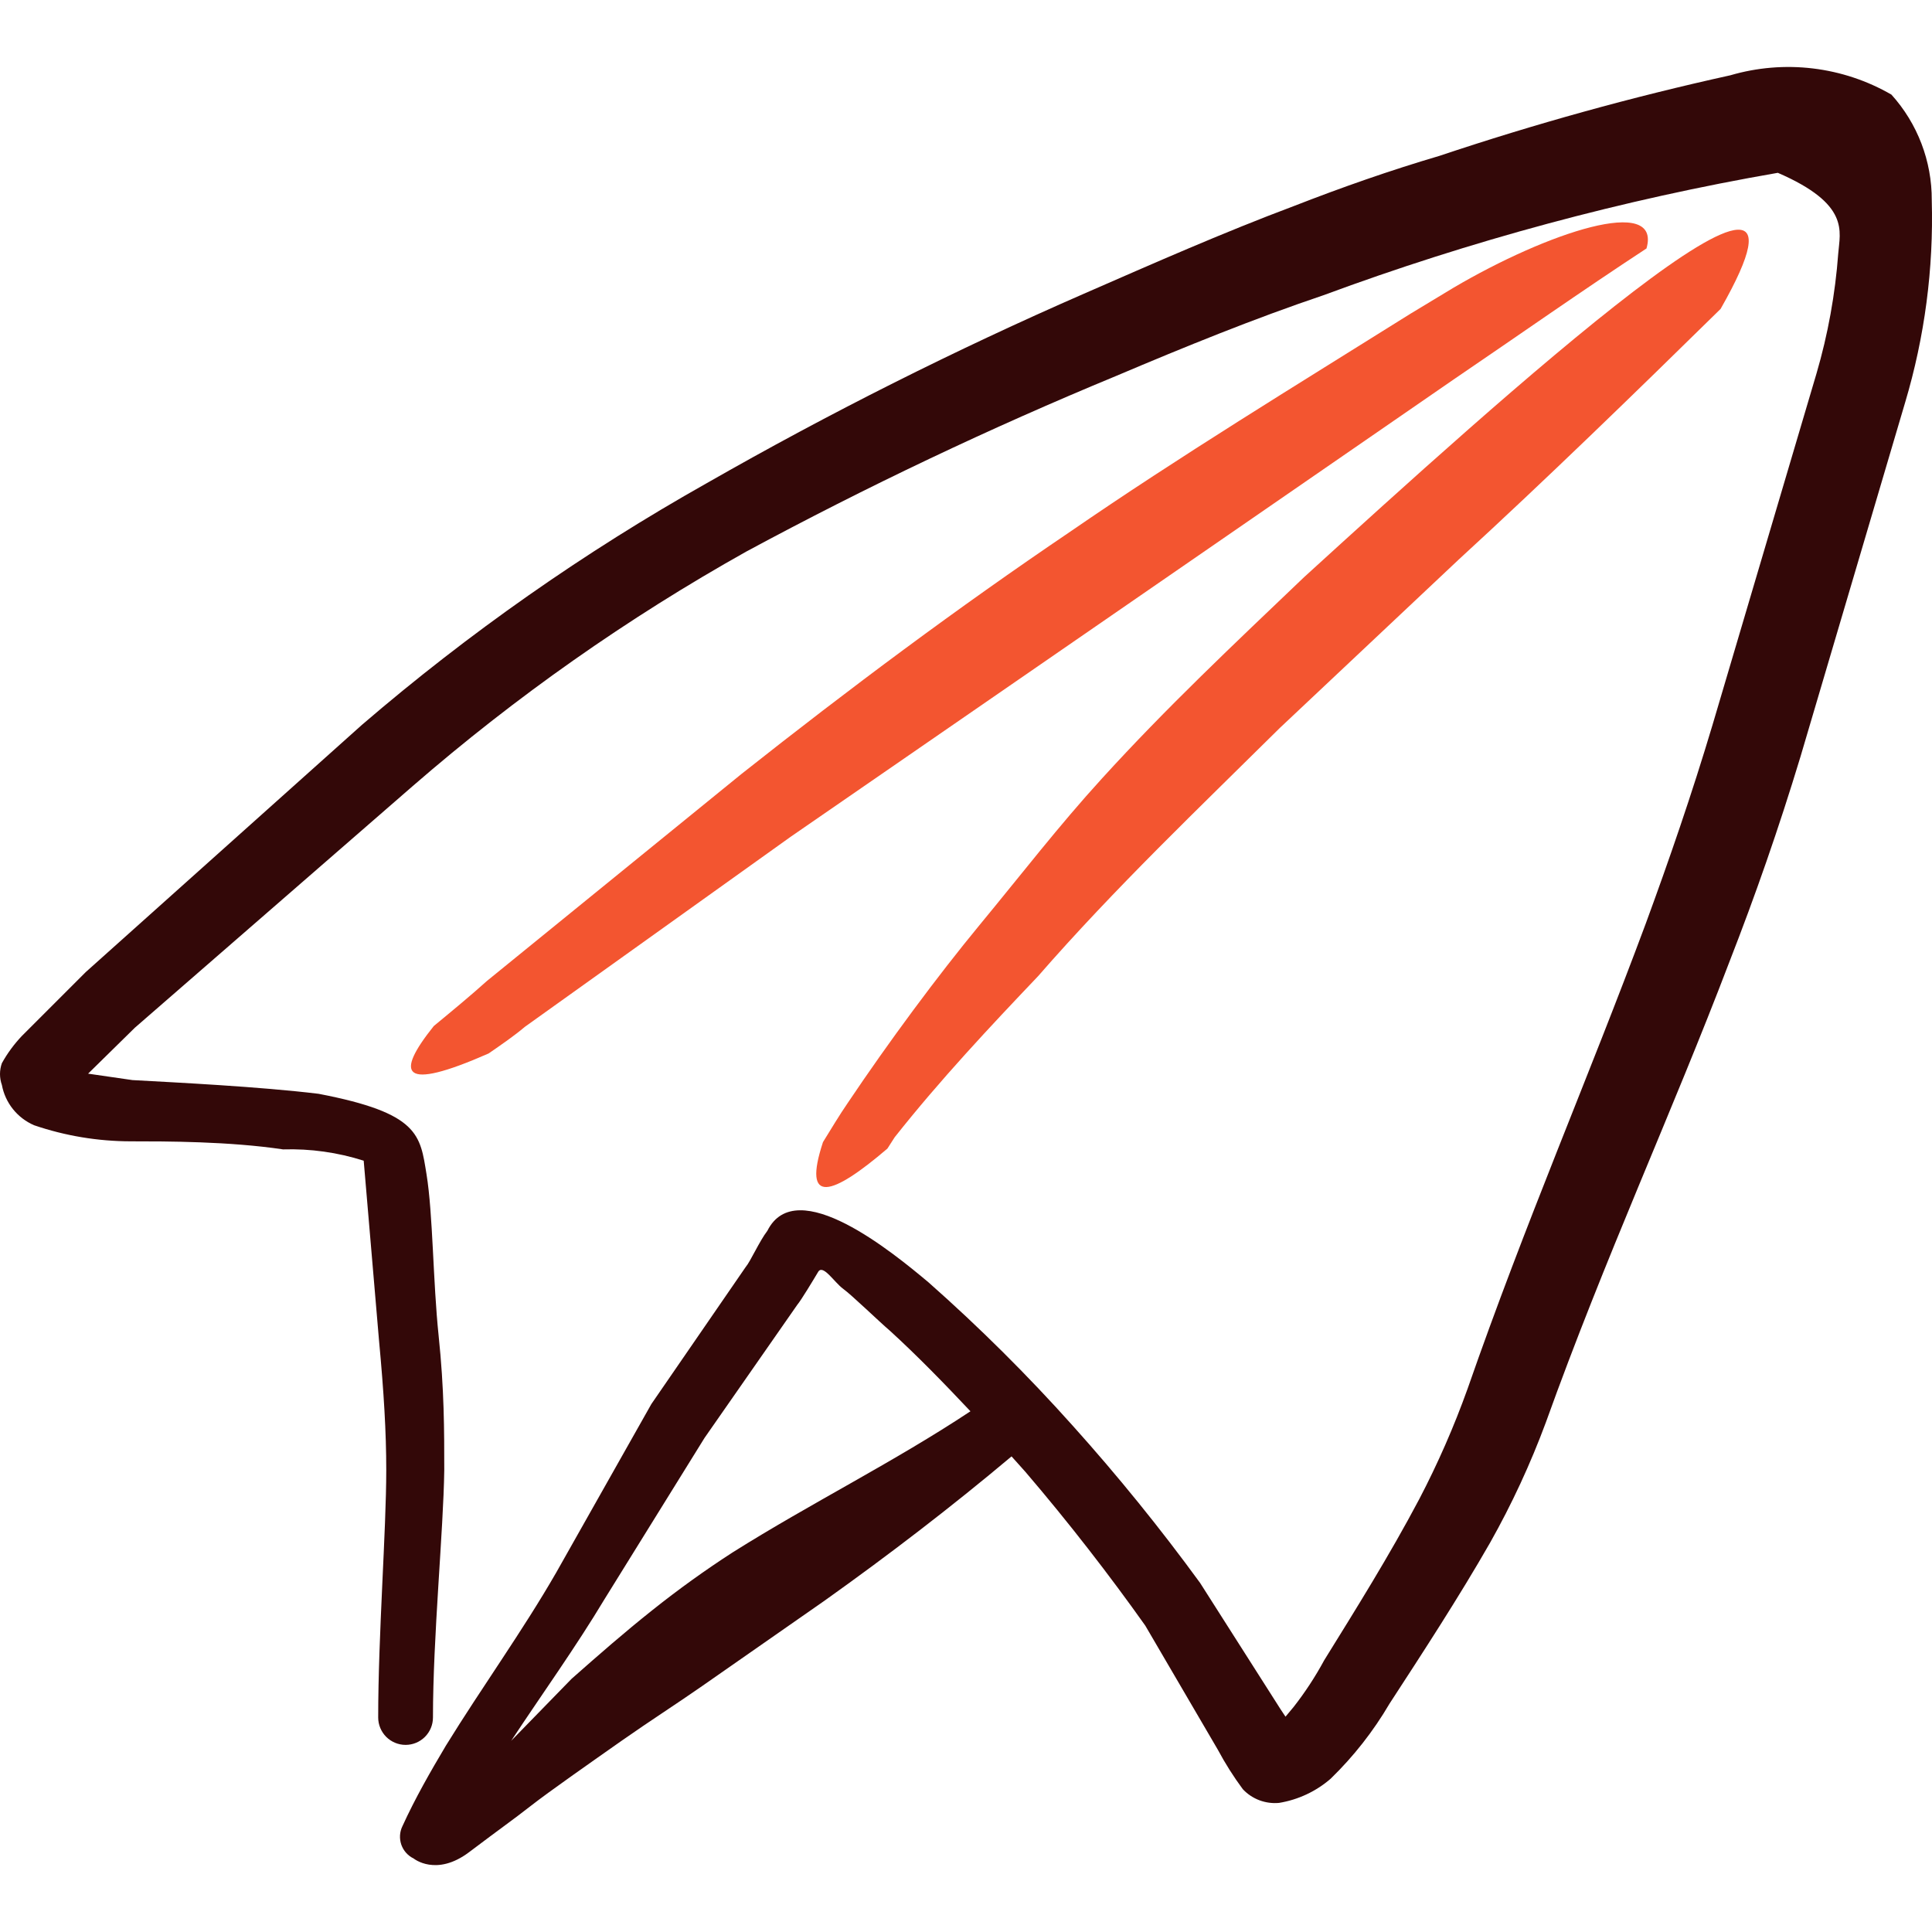 <svg width="40" height="40" viewBox="0 0 40 40" fill="none" xmlns="http://www.w3.org/2000/svg">
<path d="M39.995 4.145C39.999 3.338 39.701 2.558 39.16 1.959C38.66 1.67 38.107 1.486 37.533 1.417C36.96 1.348 36.378 1.397 35.824 1.559C33.788 2.008 31.778 2.565 29.802 3.227C28.784 3.527 27.783 3.878 26.799 4.262C25.331 4.812 23.896 5.446 22.444 6.08C19.773 7.246 17.167 8.555 14.637 10.001C12.098 11.43 9.706 13.106 7.496 15.005L1.774 20.127L0.456 21.445C0.294 21.615 0.153 21.806 0.039 22.012C-0.013 22.158 -0.013 22.317 0.039 22.463C0.073 22.646 0.152 22.818 0.268 22.963C0.385 23.109 0.535 23.223 0.706 23.297C1.351 23.517 2.027 23.629 2.708 23.63C3.442 23.63 4.744 23.63 5.861 23.797C6.427 23.78 6.991 23.859 7.53 24.031L7.847 27.751C7.947 28.819 7.997 29.653 7.997 30.437C7.997 31.688 7.83 33.857 7.83 35.559C7.83 35.709 7.89 35.853 7.996 35.96C8.103 36.066 8.247 36.126 8.397 36.126C8.548 36.126 8.692 36.066 8.798 35.96C8.905 35.853 8.964 35.709 8.964 35.559C8.964 33.89 9.181 31.688 9.198 30.437C9.198 29.62 9.198 28.769 9.081 27.651C8.964 26.533 8.964 25.132 8.831 24.314C8.698 23.497 8.681 23.046 6.596 22.646C5.361 22.496 3.659 22.413 2.742 22.362L1.824 22.229L2.792 21.278L8.547 16.273C10.678 14.423 12.992 12.797 15.454 11.418C17.943 10.076 20.499 8.862 23.112 7.782C24.53 7.181 25.964 6.597 27.399 6.113C30.452 4.983 33.601 4.134 36.808 3.578C38.31 4.228 38.093 4.795 38.059 5.246C37.997 6.088 37.846 6.921 37.609 7.732L35.457 15.005C35.023 16.457 34.556 17.808 34.072 19.126C32.888 22.312 31.587 25.299 30.385 28.752C30.104 29.536 29.77 30.299 29.384 31.038C28.767 32.205 28.067 33.323 27.416 34.374C27.232 34.714 27.02 35.038 26.782 35.342L26.615 35.542L26.515 35.392L24.847 32.773C24.024 31.644 23.144 30.558 22.211 29.519C21.274 28.472 20.277 27.48 19.224 26.55C18.507 25.949 16.488 24.281 15.888 25.482C15.721 25.699 15.538 26.116 15.438 26.233L13.486 29.069L11.517 32.556C10.816 33.774 9.982 34.925 9.231 36.143C8.914 36.676 8.597 37.227 8.331 37.811C8.273 37.93 8.266 38.068 8.309 38.193C8.353 38.318 8.445 38.421 8.564 38.478C8.564 38.478 9.031 38.862 9.715 38.345C10.399 37.828 10.599 37.694 10.983 37.394C11.367 37.093 12.251 36.476 12.868 36.042C13.486 35.609 13.986 35.292 14.537 34.908L17.072 33.14C18.407 32.189 19.692 31.204 20.943 30.153L21.227 30.47C22.127 31.521 22.978 32.622 23.712 33.657L25.214 36.226C25.366 36.51 25.539 36.784 25.731 37.043C25.826 37.145 25.944 37.223 26.073 37.272C26.204 37.321 26.343 37.34 26.482 37.327C26.877 37.262 27.247 37.089 27.549 36.827C28.023 36.367 28.433 35.845 28.767 35.275C29.451 34.224 30.202 33.073 30.852 31.938C31.301 31.141 31.686 30.31 32.004 29.453C33.238 26.016 34.606 23.063 35.807 19.91C36.341 18.542 36.825 17.157 37.275 15.673L39.444 8.332C39.849 6.974 40.035 5.561 39.995 4.145ZM15.171 32.139C14.595 32.511 14.038 32.912 13.502 33.34C12.935 33.79 12.401 34.257 11.834 34.758L10.583 36.042C11.233 35.058 11.917 34.107 12.518 33.106L14.587 29.77L16.505 27.017C16.589 26.917 16.839 26.5 16.939 26.333C17.039 26.166 17.273 26.55 17.456 26.683C17.64 26.817 18.207 27.367 18.424 27.551C18.991 28.068 19.558 28.652 20.092 29.219C18.507 30.27 16.789 31.121 15.171 32.139Z" fill="#330808"/>
<path d="M22.811 16.122C21.927 17.09 21.143 18.108 20.275 19.159C19.408 20.21 18.407 21.561 17.556 22.829C17.372 23.096 17.205 23.379 17.039 23.646C16.605 24.964 17.222 24.764 18.373 23.78L18.523 23.546C19.458 22.362 20.509 21.244 21.493 20.21C23.078 18.391 24.83 16.723 26.498 15.071L30.201 11.585C32.02 9.916 33.838 8.148 35.623 6.396C38.326 1.658 30.969 8.331 26.998 11.951C25.547 13.336 24.146 14.654 22.811 16.122Z" fill="#F35530"/>
<path d="M22.144 11.017C19.825 12.585 17.59 14.253 15.354 16.022L10.082 20.309C9.749 20.609 9.365 20.926 8.981 21.243C8.18 22.244 8.297 22.611 10.116 21.811C10.383 21.627 10.649 21.444 10.866 21.26L16.372 17.323L30.085 7.864C31.436 6.946 32.738 6.029 34.089 5.144C34.406 4.027 32.037 4.811 30.085 5.962L29.201 6.496C26.832 7.98 24.446 9.432 22.144 11.017Z" fill="#F35530"/>
</svg>
